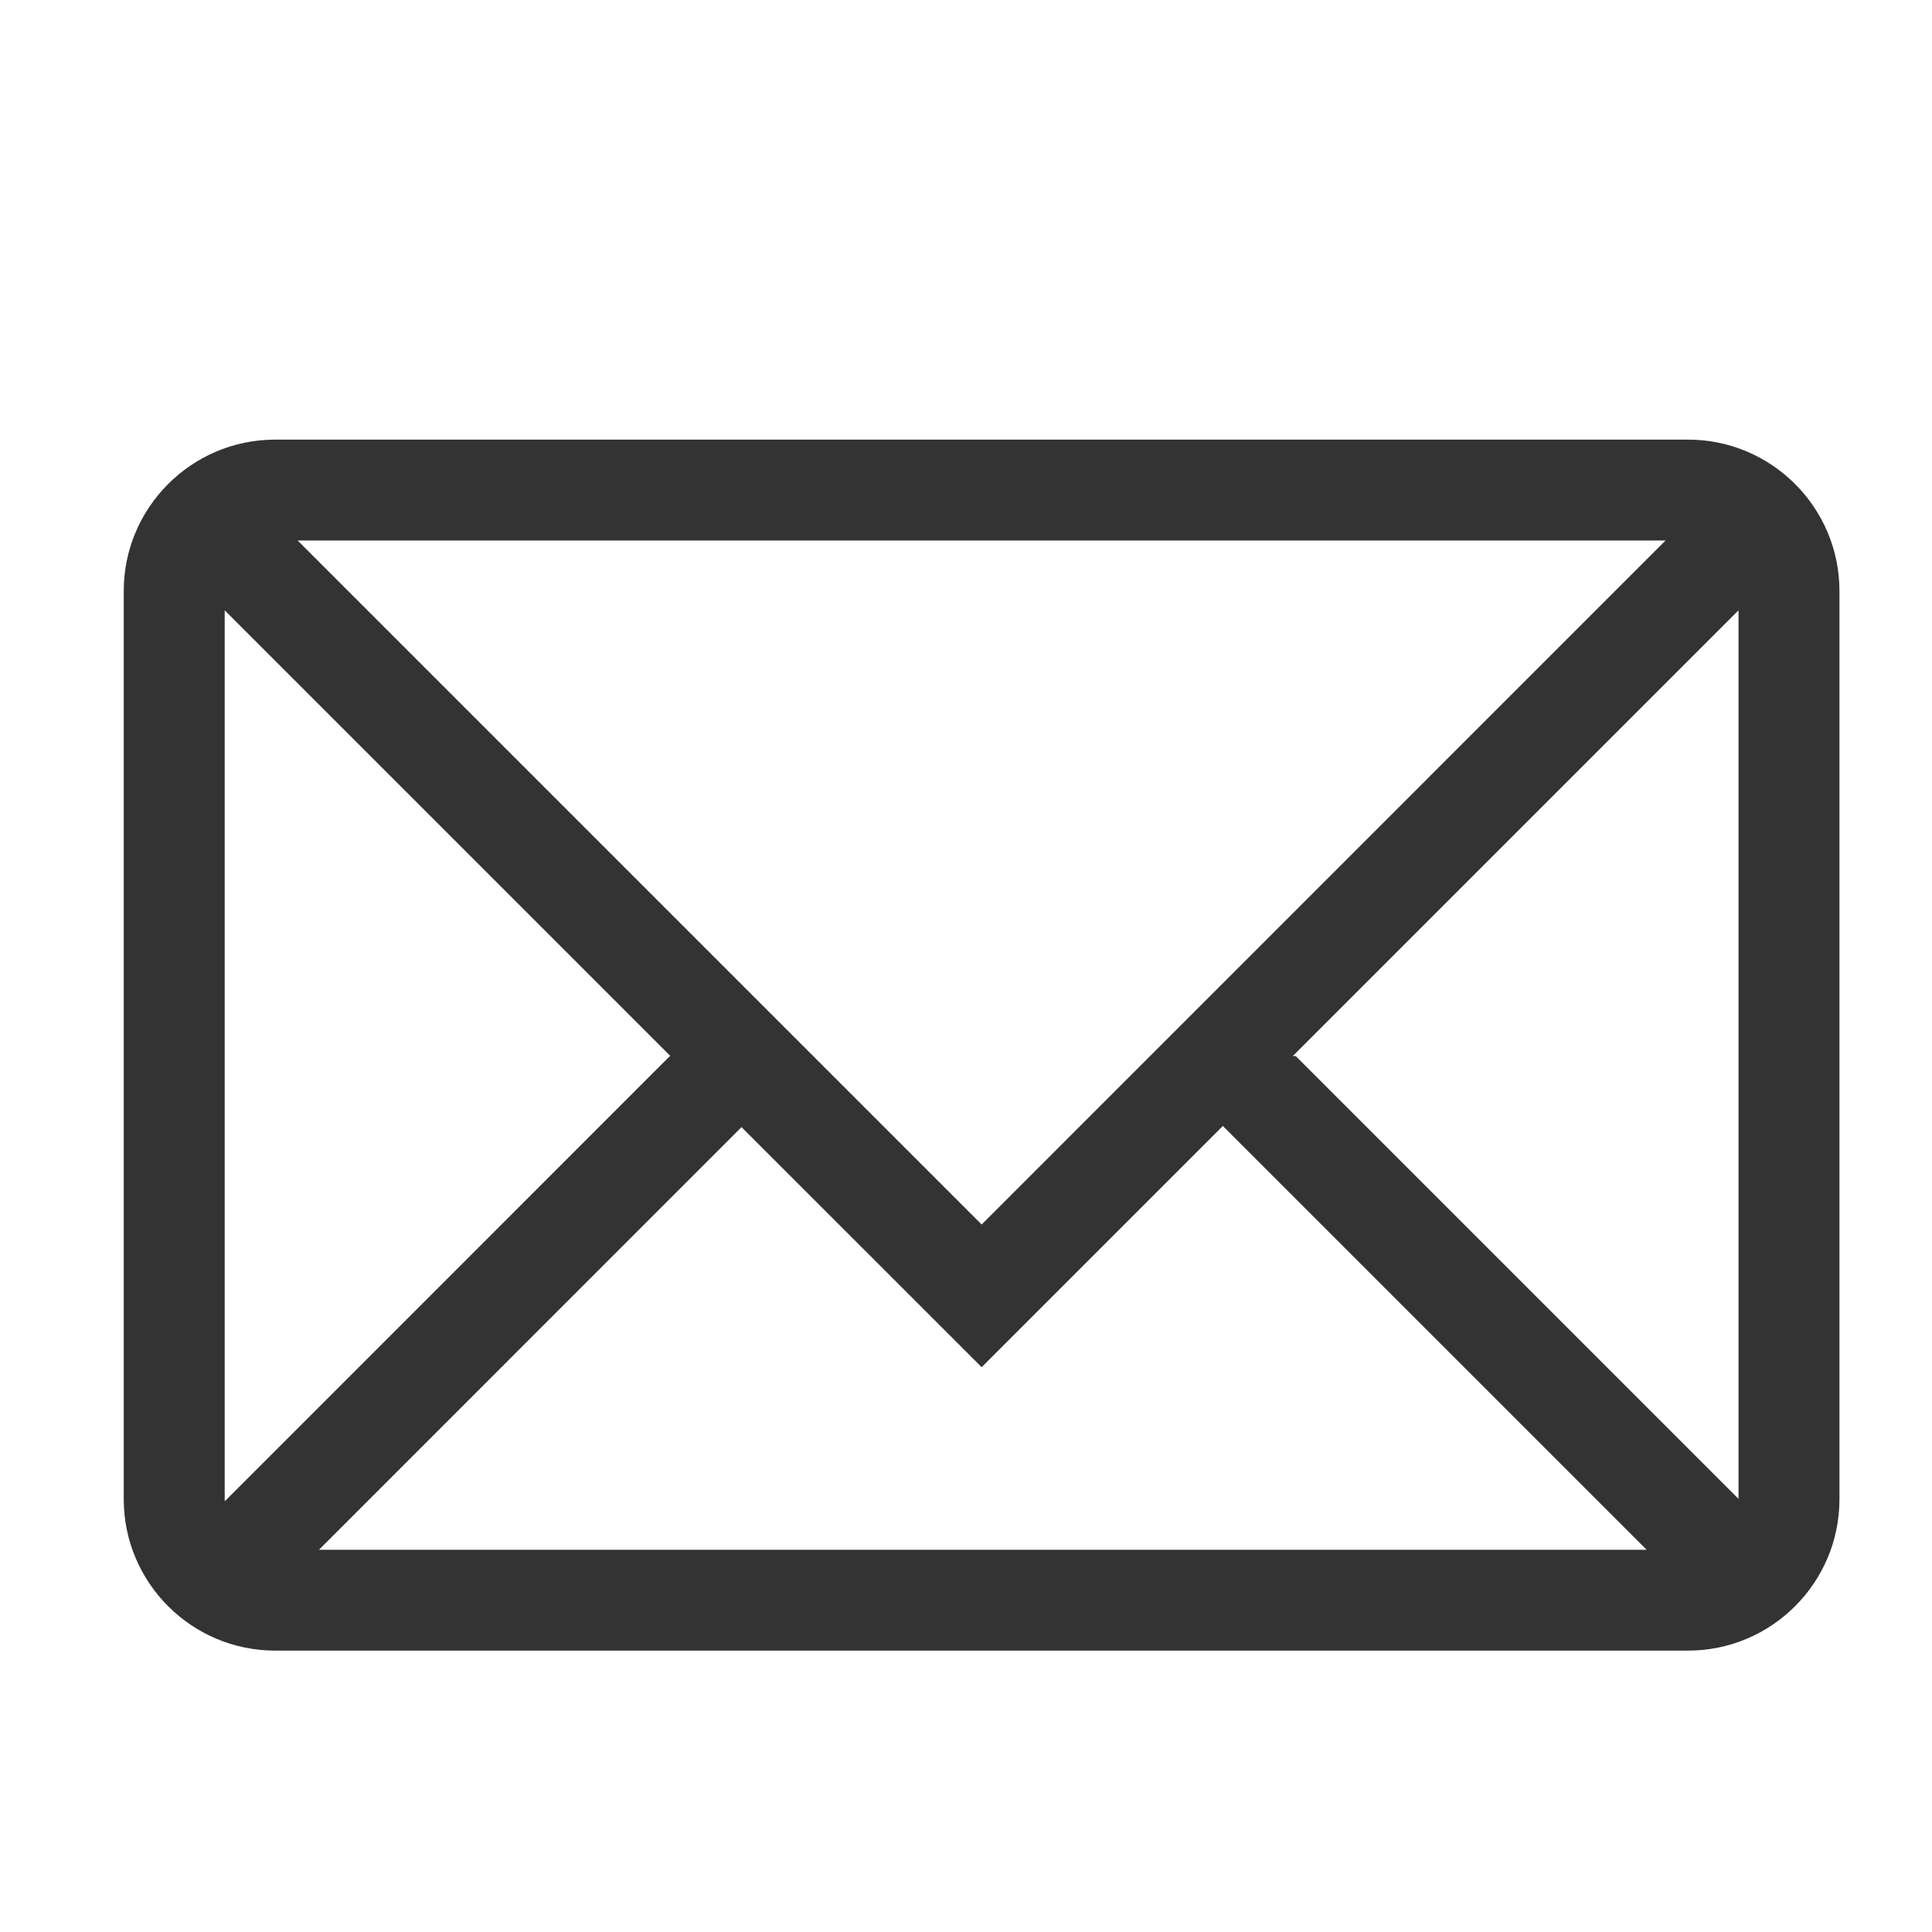 <svg width="20" height="20" viewBox="0 0 20 20" fill="none" xmlns="http://www.w3.org/2000/svg">
<path d="M17.475 4.551H2.848C1.984 4.551 1.281 5.254 1.281 6.118V15.52C1.281 16.384 1.984 17.087 2.848 17.087H17.475C18.339 17.087 19.042 16.384 19.042 15.52V6.118C19.042 5.254 18.339 4.551 17.475 4.551ZM2.326 15.52V6.318L6.94 10.932H6.935L2.327 15.541C2.326 15.534 2.326 15.527 2.326 15.52ZM3.081 5.595H17.242L10.162 12.676L3.081 5.595ZM7.676 11.668L10.162 14.153L12.659 11.656L17.046 16.043H3.302L7.676 11.668ZM13.413 10.932H13.383L17.997 6.318V15.516L13.413 10.932Z" fill="#333333"/>
</svg>

